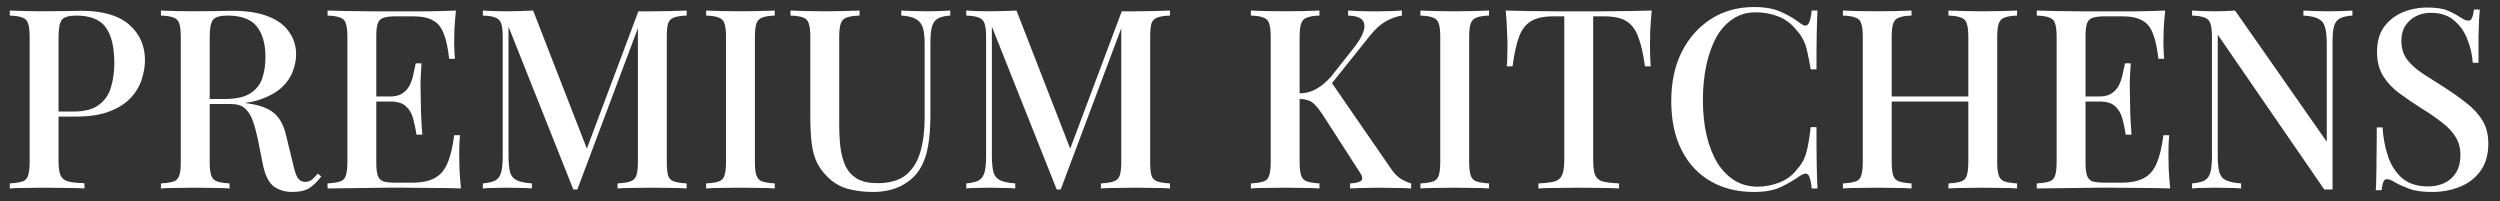<svg width="199" height="16" viewBox="0 0 199 16" fill="none" xmlns="http://www.w3.org/2000/svg">
<rect x="0" y="0" width="199" height="16" fill="#333333" stroke="none"/>
<path d="M0.78 0.84C1.087 0.853 1.48 0.867 1.96 0.88C2.453 0.893 2.94 0.9 3.42 0.9C4.06 0.9 4.667 0.893 5.24 0.88C5.827 0.867 6.24 0.86 6.48 0.86C8.173 0.86 9.44 1.227 10.28 1.96C11.12 2.693 11.54 3.64 11.54 4.8C11.54 5.28 11.453 5.787 11.28 6.32C11.12 6.84 10.833 7.327 10.42 7.78C10.007 8.22 9.447 8.58 8.74 8.86C8.033 9.14 7.133 9.28 6.04 9.28H4.08V8.88H5.84C6.733 8.88 7.413 8.7 7.88 8.34C8.36 7.98 8.68 7.507 8.84 6.92C9.013 6.333 9.1 5.7 9.1 5.02C9.1 3.753 8.873 2.807 8.42 2.18C7.967 1.553 7.18 1.24 6.06 1.24C5.487 1.24 5.107 1.353 4.92 1.58C4.747 1.807 4.66 2.267 4.66 2.96V12.84C4.66 13.333 4.713 13.707 4.82 13.96C4.927 14.2 5.127 14.36 5.42 14.44C5.713 14.52 6.147 14.567 6.72 14.58V15C6.36 14.973 5.893 14.96 5.32 14.96C4.747 14.947 4.153 14.94 3.54 14.94C3.007 14.94 2.493 14.947 2 14.96C1.52 14.96 1.113 14.973 0.78 15V14.6C1.233 14.573 1.573 14.52 1.8 14.44C2.027 14.36 2.173 14.2 2.24 13.96C2.32 13.72 2.36 13.36 2.36 12.88V2.96C2.36 2.467 2.32 2.107 2.24 1.88C2.173 1.64 2.02 1.48 1.78 1.4C1.553 1.307 1.22 1.253 0.78 1.24V0.84ZM12.811 0.84C13.118 0.853 13.511 0.867 13.991 0.88C14.485 0.893 14.971 0.9 15.451 0.9C16.091 0.9 16.698 0.893 17.271 0.88C17.858 0.867 18.271 0.86 18.511 0.86C19.645 0.86 20.585 1.007 21.331 1.3C22.091 1.593 22.651 2.007 23.011 2.54C23.385 3.06 23.571 3.66 23.571 4.34C23.571 4.753 23.485 5.193 23.311 5.66C23.151 6.113 22.865 6.54 22.451 6.94C22.038 7.327 21.478 7.647 20.771 7.9C20.065 8.153 19.165 8.28 18.071 8.28H16.151V7.88H17.871C18.765 7.88 19.445 7.733 19.911 7.44C20.391 7.133 20.711 6.733 20.871 6.24C21.045 5.733 21.131 5.173 21.131 4.56C21.131 3.507 20.905 2.693 20.451 2.12C19.998 1.533 19.211 1.24 18.091 1.24C17.518 1.24 17.138 1.353 16.951 1.58C16.778 1.807 16.691 2.267 16.691 2.96V12.88C16.691 13.36 16.731 13.72 16.811 13.96C16.891 14.2 17.045 14.36 17.271 14.44C17.498 14.52 17.831 14.573 18.271 14.6V15C17.951 14.973 17.545 14.96 17.051 14.96C16.571 14.947 16.078 14.94 15.571 14.94C15.011 14.94 14.485 14.947 13.991 14.96C13.511 14.96 13.118 14.973 12.811 15V14.6C13.265 14.573 13.605 14.52 13.831 14.44C14.058 14.36 14.205 14.2 14.271 13.96C14.351 13.72 14.391 13.36 14.391 12.88V2.96C14.391 2.467 14.351 2.107 14.271 1.88C14.205 1.64 14.051 1.48 13.811 1.4C13.585 1.307 13.251 1.253 12.811 1.24V0.84ZM16.191 7.94C16.871 7.967 17.418 8 17.831 8.04C18.245 8.067 18.591 8.093 18.871 8.12C19.151 8.147 19.411 8.18 19.651 8.22C20.651 8.353 21.378 8.62 21.831 9.02C22.298 9.42 22.618 10.033 22.791 10.86L23.291 12.9C23.411 13.473 23.538 13.88 23.671 14.12C23.818 14.36 24.031 14.48 24.311 14.48C24.525 14.467 24.698 14.407 24.831 14.3C24.978 14.18 25.131 14.02 25.291 13.82L25.571 14.04C25.265 14.453 24.945 14.767 24.611 14.98C24.278 15.18 23.831 15.28 23.271 15.28C22.698 15.28 22.205 15.133 21.791 14.84C21.391 14.533 21.105 13.96 20.931 13.12L20.531 11.12C20.411 10.547 20.278 10.053 20.131 9.64C19.985 9.213 19.778 8.88 19.511 8.64C19.258 8.4 18.885 8.28 18.391 8.28H16.231L16.191 7.94ZM36.293 0.84C36.24 1.347 36.2 1.84 36.173 2.32C36.16 2.787 36.153 3.147 36.153 3.4C36.153 3.653 36.16 3.893 36.173 4.12C36.186 4.347 36.2 4.533 36.213 4.68H35.753C35.66 3.827 35.513 3.153 35.313 2.66C35.126 2.167 34.84 1.82 34.453 1.62C34.08 1.407 33.553 1.3 32.873 1.3H31.493C31.066 1.3 30.74 1.34 30.513 1.42C30.3 1.487 30.153 1.633 30.073 1.86C29.993 2.073 29.953 2.413 29.953 2.88V12.96C29.953 13.413 29.993 13.753 30.073 13.98C30.153 14.207 30.3 14.36 30.513 14.44C30.74 14.507 31.066 14.54 31.493 14.54H32.793C33.553 14.54 34.153 14.42 34.593 14.18C35.046 13.94 35.386 13.547 35.613 13C35.853 12.453 36.033 11.707 36.153 10.76H36.613C36.573 11.147 36.553 11.653 36.553 12.28C36.553 12.547 36.56 12.933 36.573 13.44C36.6 13.947 36.64 14.467 36.693 15C36.013 14.973 35.246 14.96 34.393 14.96C33.54 14.947 32.78 14.94 32.113 14.94C31.806 14.94 31.413 14.94 30.933 14.94C30.453 14.94 29.933 14.947 29.373 14.96C28.826 14.96 28.266 14.967 27.693 14.98C27.133 14.98 26.593 14.987 26.073 15V14.6C26.526 14.573 26.866 14.52 27.093 14.44C27.32 14.36 27.466 14.2 27.533 13.96C27.613 13.72 27.653 13.36 27.653 12.88V2.96C27.653 2.467 27.613 2.107 27.533 1.88C27.466 1.64 27.313 1.48 27.073 1.4C26.846 1.307 26.513 1.253 26.073 1.24V0.84C26.593 0.853 27.133 0.867 27.693 0.88C28.266 0.88 28.826 0.887 29.373 0.9C29.933 0.9 30.453 0.9 30.933 0.9C31.413 0.9 31.806 0.9 32.113 0.9C32.726 0.9 33.42 0.9 34.193 0.9C34.98 0.887 35.68 0.867 36.293 0.84ZM32.973 7.68C32.973 7.68 32.973 7.747 32.973 7.88C32.973 8.013 32.973 8.08 32.973 8.08H29.353C29.353 8.08 29.353 8.013 29.353 7.88C29.353 7.747 29.353 7.68 29.353 7.68H32.973ZM33.553 5.04C33.5 5.8 33.473 6.38 33.473 6.78C33.486 7.18 33.493 7.547 33.493 7.88C33.493 8.213 33.5 8.58 33.513 8.98C33.526 9.38 33.56 9.96 33.613 10.72H33.153C33.086 10.28 33 9.86 32.893 9.46C32.786 9.047 32.593 8.713 32.313 8.46C32.046 8.207 31.626 8.08 31.053 8.08V7.68C31.48 7.68 31.813 7.593 32.053 7.42C32.306 7.247 32.5 7.02 32.633 6.74C32.766 6.46 32.86 6.173 32.913 5.88C32.98 5.573 33.04 5.293 33.093 5.04H33.553ZM54.657 0.84V1.24C54.203 1.253 53.863 1.307 53.637 1.4C53.41 1.48 53.257 1.64 53.177 1.88C53.11 2.107 53.077 2.467 53.077 2.96V12.88C53.077 13.36 53.11 13.72 53.177 13.96C53.257 14.2 53.41 14.36 53.637 14.44C53.863 14.52 54.203 14.573 54.657 14.6V15C54.323 14.973 53.91 14.96 53.417 14.96C52.923 14.947 52.423 14.94 51.917 14.94C51.357 14.94 50.83 14.947 50.337 14.96C49.843 14.96 49.45 14.973 49.157 15V14.6C49.61 14.573 49.95 14.52 50.177 14.44C50.417 14.36 50.577 14.2 50.657 13.96C50.737 13.72 50.777 13.36 50.777 12.88V1.94L50.877 1.98L45.957 15.08H45.637L40.477 2.12V12.36C40.477 12.92 40.517 13.36 40.597 13.68C40.677 13.987 40.85 14.207 41.117 14.34C41.383 14.473 41.79 14.56 42.337 14.6V15C42.083 14.973 41.757 14.96 41.357 14.96C40.97 14.947 40.603 14.94 40.257 14.94C39.923 14.94 39.59 14.947 39.257 14.96C38.923 14.96 38.65 14.973 38.437 15V14.6C38.877 14.56 39.21 14.48 39.437 14.36C39.663 14.227 39.817 14.007 39.897 13.7C39.977 13.393 40.017 12.973 40.017 12.44V2.96C40.017 2.467 39.977 2.107 39.897 1.88C39.817 1.64 39.663 1.48 39.437 1.4C39.21 1.307 38.877 1.253 38.437 1.24V0.84C38.65 0.853 38.923 0.867 39.257 0.88C39.59 0.893 39.923 0.9 40.257 0.9C40.643 0.9 41.03 0.893 41.417 0.88C41.817 0.867 42.157 0.853 42.437 0.84L46.857 12.2L46.477 12.46L50.817 0.9C50.99 0.9 51.17 0.9 51.357 0.9C51.543 0.9 51.73 0.9 51.917 0.9C52.423 0.9 52.923 0.893 53.417 0.88C53.91 0.867 54.323 0.853 54.657 0.84ZM61.67 0.84V1.24C61.23 1.253 60.896 1.307 60.67 1.4C60.443 1.48 60.29 1.64 60.21 1.88C60.13 2.107 60.09 2.467 60.09 2.96V12.88C60.09 13.36 60.13 13.72 60.21 13.96C60.29 14.2 60.443 14.36 60.67 14.44C60.896 14.52 61.23 14.573 61.67 14.6V15C61.35 14.973 60.943 14.96 60.45 14.96C59.97 14.947 59.476 14.94 58.97 14.94C58.41 14.94 57.883 14.947 57.39 14.96C56.91 14.96 56.516 14.973 56.21 15V14.6C56.663 14.573 57.003 14.52 57.23 14.44C57.456 14.36 57.603 14.2 57.67 13.96C57.75 13.72 57.79 13.36 57.79 12.88V2.96C57.79 2.467 57.75 2.107 57.67 1.88C57.603 1.64 57.45 1.48 57.21 1.4C56.983 1.307 56.65 1.253 56.21 1.24V0.84C56.516 0.853 56.91 0.867 57.39 0.88C57.883 0.893 58.41 0.9 58.97 0.9C59.476 0.9 59.97 0.893 60.45 0.88C60.943 0.867 61.35 0.853 61.67 0.84ZM75.641 0.84V1.24C75.201 1.267 74.868 1.347 74.641 1.48C74.415 1.613 74.261 1.833 74.181 2.14C74.101 2.433 74.061 2.853 74.061 3.4V9.18C74.061 10.087 74.001 10.893 73.881 11.6C73.761 12.307 73.548 12.913 73.241 13.42C72.908 13.98 72.415 14.433 71.761 14.78C71.121 15.113 70.355 15.28 69.461 15.28C68.821 15.28 68.201 15.207 67.601 15.06C67.001 14.913 66.475 14.633 66.021 14.22C65.621 13.86 65.308 13.467 65.081 13.04C64.855 12.613 64.701 12.1 64.621 11.5C64.541 10.887 64.501 10.133 64.501 9.24V2.96C64.501 2.467 64.461 2.107 64.381 1.88C64.315 1.64 64.168 1.48 63.941 1.4C63.715 1.307 63.375 1.253 62.921 1.24V0.84C63.228 0.853 63.621 0.867 64.101 0.88C64.595 0.893 65.121 0.9 65.681 0.9C66.188 0.9 66.688 0.893 67.181 0.88C67.688 0.867 68.101 0.853 68.421 0.84V1.24C67.968 1.253 67.621 1.307 67.381 1.4C67.155 1.48 67.001 1.64 66.921 1.88C66.841 2.107 66.801 2.467 66.801 2.96V9.88C66.801 10.56 66.835 11.187 66.901 11.76C66.981 12.333 67.121 12.833 67.321 13.26C67.535 13.673 67.841 14 68.241 14.24C68.655 14.467 69.188 14.58 69.841 14.58C70.828 14.58 71.588 14.36 72.121 13.92C72.668 13.467 73.048 12.853 73.261 12.08C73.488 11.293 73.601 10.4 73.601 9.4V3.48C73.601 2.907 73.548 2.467 73.441 2.16C73.335 1.853 73.148 1.633 72.881 1.5C72.615 1.353 72.235 1.267 71.741 1.24V0.84C71.995 0.853 72.321 0.867 72.721 0.88C73.121 0.893 73.488 0.9 73.821 0.9C74.168 0.9 74.501 0.893 74.821 0.88C75.155 0.867 75.428 0.853 75.641 0.84ZM93.133 0.84V1.24C92.68 1.253 92.34 1.307 92.113 1.4C91.887 1.48 91.733 1.64 91.653 1.88C91.587 2.107 91.553 2.467 91.553 2.96V12.88C91.553 13.36 91.587 13.72 91.653 13.96C91.733 14.2 91.887 14.36 92.113 14.44C92.34 14.52 92.68 14.573 93.133 14.6V15C92.8 14.973 92.387 14.96 91.893 14.96C91.4 14.947 90.9 14.94 90.393 14.94C89.833 14.94 89.307 14.947 88.813 14.96C88.32 14.96 87.927 14.973 87.633 15V14.6C88.087 14.573 88.427 14.52 88.653 14.44C88.893 14.36 89.053 14.2 89.133 13.96C89.213 13.72 89.253 13.36 89.253 12.88V1.94L89.353 1.98L84.433 15.08H84.113L78.953 2.12V12.36C78.953 12.92 78.993 13.36 79.073 13.68C79.153 13.987 79.327 14.207 79.593 14.34C79.86 14.473 80.267 14.56 80.813 14.6V15C80.56 14.973 80.233 14.96 79.833 14.96C79.447 14.947 79.08 14.94 78.733 14.94C78.4 14.94 78.067 14.947 77.733 14.96C77.4 14.96 77.127 14.973 76.913 15V14.6C77.353 14.56 77.687 14.48 77.913 14.36C78.14 14.227 78.293 14.007 78.373 13.7C78.453 13.393 78.493 12.973 78.493 12.44V2.96C78.493 2.467 78.453 2.107 78.373 1.88C78.293 1.64 78.14 1.48 77.913 1.4C77.687 1.307 77.353 1.253 76.913 1.24V0.84C77.127 0.853 77.4 0.867 77.733 0.88C78.067 0.893 78.4 0.9 78.733 0.9C79.12 0.9 79.507 0.893 79.893 0.88C80.293 0.867 80.633 0.853 80.913 0.84L85.333 12.2L84.953 12.46L89.293 0.9C89.467 0.9 89.647 0.9 89.833 0.9C90.02 0.9 90.207 0.9 90.393 0.9C90.9 0.9 91.4 0.893 91.893 0.88C92.387 0.867 92.8 0.853 93.133 0.84ZM111.589 0.84V1.24C111.162 1.307 110.736 1.46 110.309 1.7C109.896 1.927 109.476 2.307 109.049 2.84L105.209 7.64L105.889 6.42L110.689 13.38C110.902 13.7 111.129 13.953 111.369 14.14C111.622 14.327 111.942 14.48 112.329 14.6V15C111.969 14.973 111.536 14.96 111.029 14.96C110.522 14.947 110.076 14.94 109.689 14.94C109.449 14.94 109.149 14.947 108.789 14.96C108.442 14.96 108.002 14.973 107.469 15V14.6C107.962 14.573 108.262 14.493 108.369 14.36C108.489 14.227 108.442 14.007 108.229 13.7L105.329 9.2C105.089 8.827 104.876 8.547 104.689 8.36C104.502 8.16 104.309 8.033 104.109 7.98C103.909 7.913 103.662 7.873 103.369 7.86V7.44C103.929 7.427 104.409 7.3 104.809 7.06C105.222 6.82 105.609 6.493 105.969 6.08L107.629 3.98C108.096 3.407 108.396 2.92 108.529 2.52C108.662 2.107 108.629 1.793 108.429 1.58C108.229 1.367 107.856 1.253 107.309 1.24V0.84C107.589 0.853 107.862 0.867 108.129 0.88C108.409 0.88 108.689 0.887 108.969 0.9C109.262 0.9 109.549 0.9 109.829 0.9C110.189 0.9 110.516 0.893 110.809 0.88C111.116 0.867 111.376 0.853 111.589 0.84ZM105.029 0.84V1.24C104.589 1.253 104.256 1.307 104.029 1.4C103.802 1.48 103.649 1.64 103.569 1.88C103.489 2.107 103.449 2.467 103.449 2.96V12.88C103.449 13.36 103.489 13.72 103.569 13.96C103.649 14.2 103.802 14.36 104.029 14.44C104.256 14.52 104.589 14.573 105.029 14.6V15C104.709 14.973 104.302 14.96 103.809 14.96C103.329 14.947 102.836 14.94 102.329 14.94C101.769 14.94 101.242 14.947 100.749 14.96C100.269 14.96 99.876 14.973 99.569 15V14.6C100.022 14.573 100.362 14.52 100.589 14.44C100.816 14.36 100.962 14.2 101.029 13.96C101.109 13.72 101.149 13.36 101.149 12.88V2.96C101.149 2.467 101.109 2.107 101.029 1.88C100.962 1.64 100.809 1.48 100.569 1.4C100.342 1.307 100.009 1.253 99.569 1.24V0.84C99.876 0.853 100.269 0.867 100.749 0.88C101.242 0.893 101.769 0.9 102.329 0.9C102.836 0.9 103.329 0.893 103.809 0.88C104.302 0.867 104.709 0.853 105.029 0.84ZM118.525 0.84V1.24C118.085 1.253 117.752 1.307 117.525 1.4C117.298 1.48 117.145 1.64 117.065 1.88C116.985 2.107 116.945 2.467 116.945 2.96V12.88C116.945 13.36 116.985 13.72 117.065 13.96C117.145 14.2 117.298 14.36 117.525 14.44C117.752 14.52 118.085 14.573 118.525 14.6V15C118.205 14.973 117.798 14.96 117.305 14.96C116.825 14.947 116.332 14.94 115.825 14.94C115.265 14.94 114.738 14.947 114.245 14.96C113.765 14.96 113.372 14.973 113.065 15V14.6C113.518 14.573 113.858 14.52 114.085 14.44C114.312 14.36 114.458 14.2 114.525 13.96C114.605 13.72 114.645 13.36 114.645 12.88V2.96C114.645 2.467 114.605 2.107 114.525 1.88C114.458 1.64 114.305 1.48 114.065 1.4C113.838 1.307 113.505 1.253 113.065 1.24V0.84C113.372 0.853 113.765 0.867 114.245 0.88C114.738 0.893 115.265 0.9 115.825 0.9C116.332 0.9 116.825 0.893 117.305 0.88C117.798 0.867 118.205 0.853 118.525 0.84ZM131.477 0.84C131.424 1.4 131.384 1.947 131.357 2.48C131.344 3 131.337 3.4 131.337 3.68C131.337 3.987 131.344 4.28 131.357 4.56C131.37 4.84 131.384 5.08 131.397 5.28H130.937C130.804 4.28 130.624 3.493 130.397 2.92C130.184 2.347 129.87 1.933 129.457 1.68C129.044 1.427 128.45 1.3 127.677 1.3H126.817V12.7C126.817 13.233 126.864 13.633 126.957 13.9C127.064 14.167 127.264 14.347 127.557 14.44C127.864 14.52 128.304 14.573 128.877 14.6V15C128.504 14.973 128.024 14.96 127.437 14.96C126.85 14.947 126.25 14.94 125.637 14.94C124.997 14.94 124.39 14.947 123.817 14.96C123.257 14.96 122.804 14.973 122.457 15V14.6C123.03 14.573 123.464 14.52 123.757 14.44C124.05 14.347 124.25 14.167 124.357 13.9C124.464 13.633 124.517 13.233 124.517 12.7V1.3H123.637C122.89 1.3 122.304 1.427 121.877 1.68C121.45 1.933 121.13 2.347 120.917 2.92C120.704 3.493 120.53 4.28 120.397 5.28H119.937C119.964 5.08 119.977 4.84 119.977 4.56C119.99 4.28 119.997 3.987 119.997 3.68C119.997 3.4 119.984 3 119.957 2.48C119.944 1.947 119.91 1.4 119.857 0.84C120.43 0.853 121.057 0.867 121.737 0.88C122.417 0.893 123.104 0.9 123.797 0.9C124.49 0.9 125.117 0.9 125.677 0.9C126.237 0.9 126.857 0.9 127.537 0.9C128.217 0.9 128.904 0.893 129.597 0.88C130.29 0.867 130.917 0.853 131.477 0.84ZM139.631 0.56C140.511 0.56 141.231 0.693 141.791 0.96C142.365 1.213 142.871 1.513 143.311 1.86C143.578 2.06 143.778 2.087 143.911 1.94C144.058 1.78 144.158 1.413 144.211 0.84H144.671C144.645 1.347 144.625 1.96 144.611 2.68C144.598 3.387 144.591 4.333 144.591 5.52H144.131C144.038 4.933 143.945 4.453 143.851 4.08C143.771 3.707 143.658 3.387 143.511 3.12C143.378 2.853 143.191 2.593 142.951 2.34C142.565 1.86 142.091 1.513 141.531 1.3C140.971 1.087 140.378 0.98 139.751 0.98C139.071 0.98 138.471 1.153 137.951 1.5C137.431 1.833 136.991 2.313 136.631 2.94C136.285 3.567 136.018 4.307 135.831 5.16C135.645 6.013 135.551 6.947 135.551 7.96C135.551 9 135.651 9.947 135.851 10.8C136.051 11.64 136.338 12.367 136.711 12.98C137.098 13.58 137.558 14.047 138.091 14.38C138.638 14.7 139.245 14.86 139.911 14.86C140.458 14.86 141.025 14.753 141.611 14.54C142.198 14.313 142.665 13.973 143.011 13.52C143.385 13.12 143.638 12.673 143.771 12.18C143.918 11.673 144.038 10.987 144.131 10.12H144.591C144.591 11.347 144.598 12.34 144.611 13.1C144.625 13.847 144.645 14.48 144.671 15H144.211C144.158 14.427 144.065 14.067 143.931 13.92C143.811 13.773 143.605 13.793 143.311 13.98C142.818 14.327 142.291 14.633 141.731 14.9C141.185 15.153 140.478 15.28 139.611 15.28C138.291 15.28 137.138 14.993 136.151 14.42C135.165 13.847 134.398 13.02 133.851 11.94C133.305 10.86 133.031 9.56 133.031 8.04C133.031 6.547 133.311 5.24 133.871 4.12C134.445 3 135.225 2.127 136.211 1.5C137.198 0.873 138.338 0.56 139.631 0.56ZM155.098 15V14.6C155.551 14.573 155.891 14.52 156.118 14.44C156.345 14.36 156.491 14.2 156.558 13.96C156.638 13.72 156.678 13.36 156.678 12.88V2.96C156.678 2.467 156.638 2.107 156.558 1.88C156.491 1.64 156.338 1.48 156.098 1.4C155.871 1.307 155.538 1.253 155.098 1.24V0.84C155.431 0.853 155.845 0.867 156.338 0.88C156.845 0.893 157.345 0.9 157.838 0.9C158.398 0.9 158.918 0.893 159.398 0.88C159.878 0.867 160.265 0.853 160.558 0.84V1.24C160.118 1.253 159.785 1.307 159.558 1.4C159.331 1.48 159.178 1.64 159.098 1.88C159.018 2.107 158.978 2.467 158.978 2.96V12.88C158.978 13.36 159.018 13.72 159.098 13.96C159.178 14.2 159.331 14.36 159.558 14.44C159.785 14.52 160.118 14.573 160.558 14.6V15C160.265 14.973 159.878 14.96 159.398 14.96C158.918 14.947 158.398 14.94 157.838 14.94C157.345 14.94 156.845 14.947 156.338 14.96C155.845 14.96 155.431 14.973 155.098 15ZM146.698 15V14.6C147.151 14.573 147.491 14.52 147.718 14.44C147.945 14.36 148.091 14.2 148.158 13.96C148.238 13.72 148.278 13.36 148.278 12.88V2.96C148.278 2.467 148.238 2.107 148.158 1.88C148.091 1.64 147.938 1.48 147.698 1.4C147.471 1.307 147.138 1.253 146.698 1.24V0.84C147.005 0.853 147.398 0.867 147.878 0.88C148.371 0.893 148.898 0.9 149.458 0.9C149.965 0.9 150.458 0.893 150.938 0.88C151.431 0.867 151.838 0.853 152.158 0.84V1.24C151.718 1.253 151.385 1.307 151.158 1.4C150.931 1.48 150.778 1.64 150.698 1.88C150.618 2.107 150.578 2.467 150.578 2.96V12.88C150.578 13.36 150.618 13.72 150.698 13.96C150.778 14.2 150.931 14.36 151.158 14.44C151.385 14.52 151.718 14.573 152.158 14.6V15C151.838 14.973 151.431 14.96 150.938 14.96C150.458 14.947 149.965 14.94 149.458 14.94C148.898 14.94 148.371 14.947 147.878 14.96C147.398 14.96 147.005 14.973 146.698 15ZM149.678 8.08V7.68H157.578V8.08H149.678ZM172.348 0.84C172.294 1.347 172.254 1.84 172.228 2.32C172.214 2.787 172.208 3.147 172.208 3.4C172.208 3.653 172.214 3.893 172.228 4.12C172.241 4.347 172.254 4.533 172.268 4.68H171.808C171.714 3.827 171.568 3.153 171.368 2.66C171.181 2.167 170.894 1.82 170.508 1.62C170.134 1.407 169.608 1.3 168.928 1.3H167.548C167.121 1.3 166.794 1.34 166.568 1.42C166.354 1.487 166.208 1.633 166.128 1.86C166.048 2.073 166.008 2.413 166.008 2.88V12.96C166.008 13.413 166.048 13.753 166.128 13.98C166.208 14.207 166.354 14.36 166.568 14.44C166.794 14.507 167.121 14.54 167.548 14.54H168.848C169.608 14.54 170.208 14.42 170.648 14.18C171.101 13.94 171.441 13.547 171.668 13C171.908 12.453 172.088 11.707 172.208 10.76H172.668C172.628 11.147 172.608 11.653 172.608 12.28C172.608 12.547 172.614 12.933 172.628 13.44C172.654 13.947 172.694 14.467 172.748 15C172.068 14.973 171.301 14.96 170.448 14.96C169.594 14.947 168.834 14.94 168.168 14.94C167.861 14.94 167.468 14.94 166.988 14.94C166.508 14.94 165.988 14.947 165.428 14.96C164.881 14.96 164.321 14.967 163.748 14.98C163.188 14.98 162.648 14.987 162.128 15V14.6C162.581 14.573 162.921 14.52 163.148 14.44C163.374 14.36 163.521 14.2 163.588 13.96C163.668 13.72 163.708 13.36 163.708 12.88V2.96C163.708 2.467 163.668 2.107 163.588 1.88C163.521 1.64 163.368 1.48 163.128 1.4C162.901 1.307 162.568 1.253 162.128 1.24V0.84C162.648 0.853 163.188 0.867 163.748 0.88C164.321 0.88 164.881 0.887 165.428 0.9C165.988 0.9 166.508 0.9 166.988 0.9C167.468 0.9 167.861 0.9 168.168 0.9C168.781 0.9 169.474 0.9 170.248 0.9C171.034 0.887 171.734 0.867 172.348 0.84ZM169.028 7.68C169.028 7.68 169.028 7.747 169.028 7.88C169.028 8.013 169.028 8.08 169.028 8.08H165.408C165.408 8.08 165.408 8.013 165.408 7.88C165.408 7.747 165.408 7.68 165.408 7.68H169.028ZM169.608 5.04C169.554 5.8 169.528 6.38 169.528 6.78C169.541 7.18 169.548 7.547 169.548 7.88C169.548 8.213 169.554 8.58 169.568 8.98C169.581 9.38 169.614 9.96 169.668 10.72H169.208C169.141 10.28 169.054 9.86 168.948 9.46C168.841 9.047 168.648 8.713 168.368 8.46C168.101 8.207 167.681 8.08 167.108 8.08V7.68C167.534 7.68 167.868 7.593 168.108 7.42C168.361 7.247 168.554 7.02 168.688 6.74C168.821 6.46 168.914 6.173 168.968 5.88C169.034 5.573 169.094 5.293 169.148 5.04H169.608ZM187.251 0.84V1.24C186.798 1.267 186.458 1.347 186.231 1.48C186.005 1.613 185.851 1.833 185.771 2.14C185.705 2.433 185.671 2.853 185.671 3.4V15.08C185.565 15.08 185.458 15.08 185.351 15.08C185.245 15.08 185.131 15.08 185.011 15.08L176.531 2.76V12.36C176.531 12.92 176.571 13.36 176.651 13.68C176.731 13.987 176.905 14.207 177.171 14.34C177.438 14.473 177.845 14.56 178.391 14.6V15C178.138 14.973 177.811 14.96 177.411 14.96C177.025 14.947 176.658 14.94 176.311 14.94C175.978 14.94 175.645 14.947 175.311 14.96C174.978 14.96 174.705 14.973 174.491 15V14.6C174.931 14.56 175.265 14.48 175.491 14.36C175.718 14.227 175.871 14.007 175.951 13.7C176.031 13.393 176.071 12.973 176.071 12.44V2.96C176.071 2.467 176.031 2.107 175.951 1.88C175.871 1.64 175.718 1.48 175.491 1.4C175.265 1.307 174.931 1.253 174.491 1.24V0.84C174.705 0.853 174.978 0.867 175.311 0.88C175.645 0.893 175.978 0.9 176.311 0.9C176.605 0.9 176.891 0.893 177.171 0.88C177.451 0.867 177.698 0.853 177.911 0.84L185.211 11.28V3.48C185.211 2.907 185.165 2.467 185.071 2.16C184.991 1.853 184.818 1.633 184.551 1.5C184.285 1.353 183.885 1.267 183.351 1.24V0.84C183.591 0.853 183.911 0.867 184.311 0.88C184.711 0.893 185.085 0.9 185.431 0.9C185.765 0.9 186.098 0.893 186.431 0.88C186.765 0.867 187.038 0.853 187.251 0.84ZM193.21 0.6C193.917 0.6 194.457 0.68 194.83 0.84C195.203 1 195.53 1.173 195.81 1.36C195.97 1.453 196.097 1.527 196.19 1.58C196.297 1.62 196.397 1.64 196.49 1.64C196.623 1.64 196.717 1.567 196.77 1.42C196.837 1.273 196.89 1.053 196.93 0.76H197.39C197.377 1 197.357 1.287 197.33 1.62C197.317 1.94 197.303 2.367 197.29 2.9C197.29 3.433 197.29 4.133 197.29 5H196.83C196.79 4.347 196.643 3.713 196.39 3.1C196.15 2.487 195.79 1.987 195.31 1.6C194.843 1.213 194.243 1.02 193.51 1.02C192.83 1.02 192.263 1.227 191.81 1.64C191.37 2.04 191.15 2.573 191.15 3.24C191.15 3.827 191.297 4.32 191.59 4.72C191.883 5.107 192.283 5.473 192.79 5.82C193.31 6.153 193.897 6.527 194.55 6.94C195.217 7.367 195.817 7.793 196.35 8.22C196.883 8.633 197.303 9.093 197.61 9.6C197.917 10.107 198.07 10.72 198.07 11.44C198.07 12.307 197.863 13.027 197.45 13.6C197.05 14.16 196.51 14.58 195.83 14.86C195.15 15.14 194.403 15.28 193.59 15.28C192.843 15.28 192.25 15.2 191.81 15.04C191.37 14.88 190.997 14.713 190.69 14.54C190.397 14.353 190.17 14.26 190.01 14.26C189.877 14.26 189.777 14.333 189.71 14.48C189.657 14.627 189.61 14.847 189.57 15.14H189.11C189.137 14.847 189.15 14.507 189.15 14.12C189.163 13.72 189.17 13.2 189.17 12.56C189.183 11.92 189.19 11.113 189.19 10.14H189.65C189.703 10.967 189.85 11.74 190.09 12.46C190.343 13.18 190.723 13.76 191.23 14.2C191.75 14.627 192.437 14.84 193.29 14.84C193.743 14.84 194.163 14.753 194.55 14.58C194.937 14.407 195.25 14.133 195.49 13.76C195.73 13.387 195.85 12.907 195.85 12.32C195.85 11.773 195.717 11.293 195.45 10.88C195.197 10.467 194.837 10.087 194.37 9.74C193.917 9.38 193.383 9.013 192.77 8.64C192.143 8.24 191.557 7.84 191.01 7.44C190.463 7.04 190.023 6.573 189.69 6.04C189.37 5.507 189.21 4.873 189.21 4.14C189.21 3.327 189.397 2.66 189.77 2.14C190.157 1.62 190.65 1.233 191.25 0.98C191.863 0.727 192.517 0.6 193.21 0.6Z" fill="white"/>
</svg>
